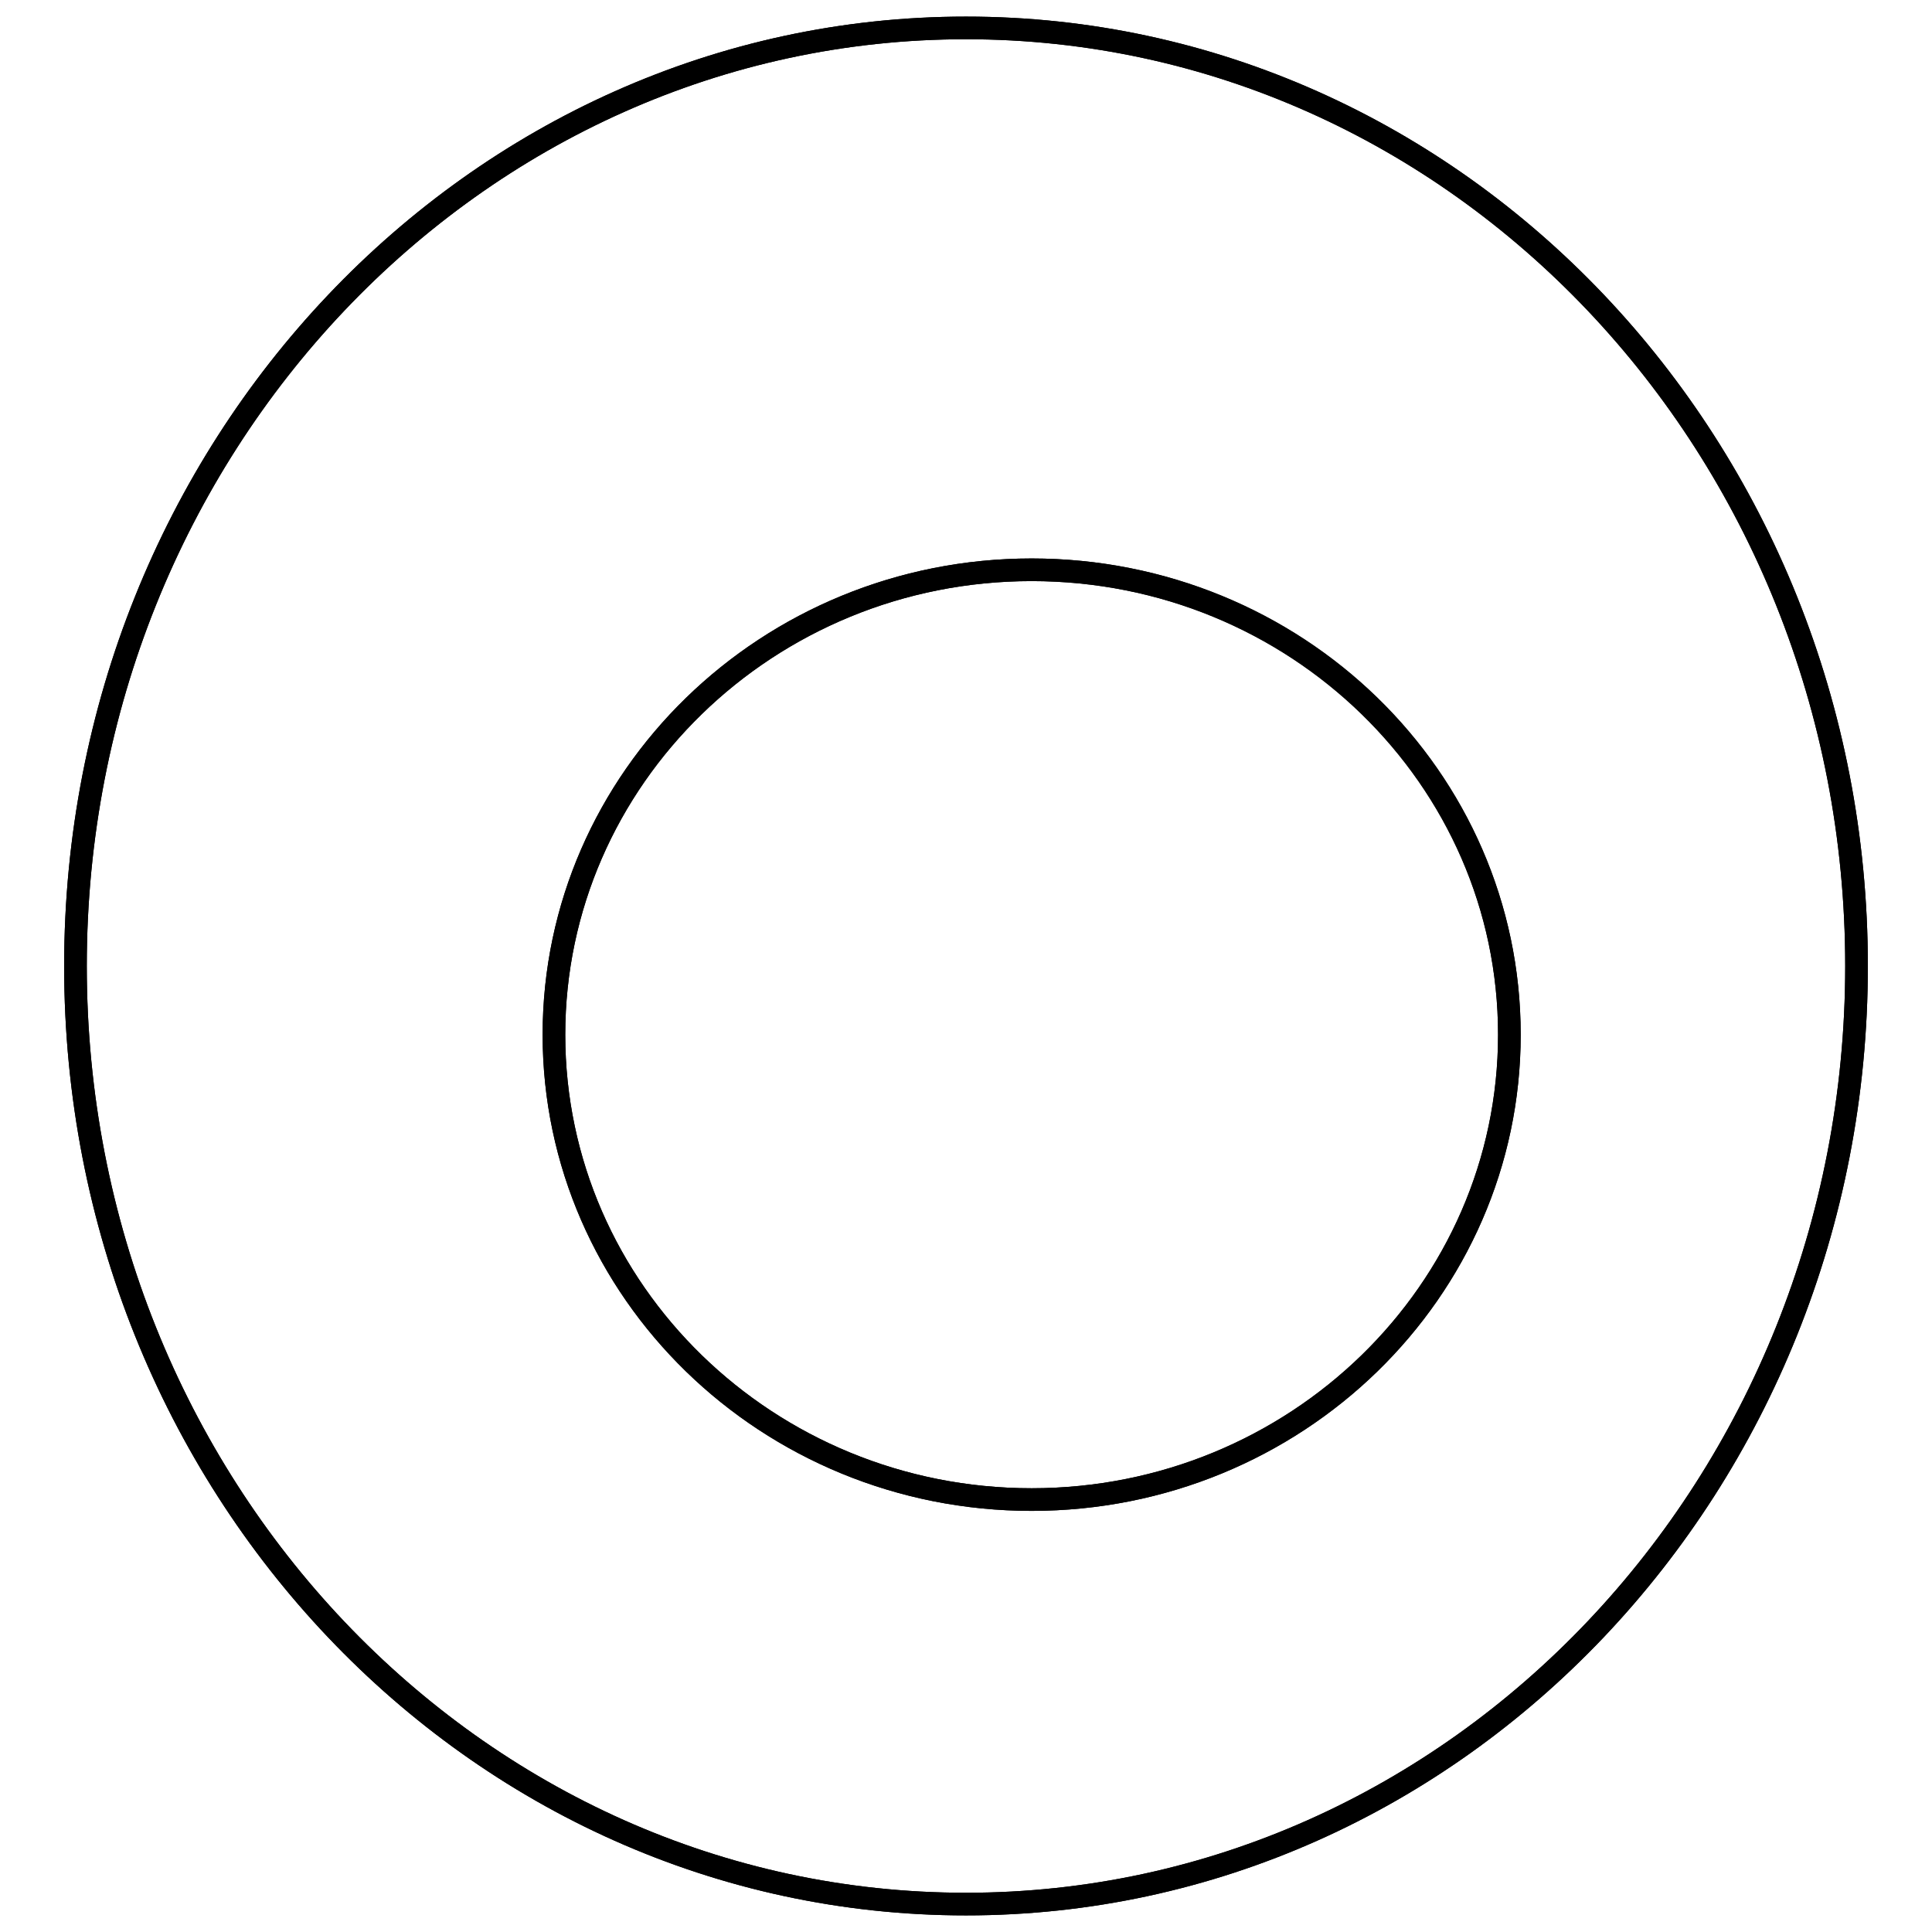<?xml version="1.0" encoding="utf-8"?>
<!-- Svg Vector Icons : http://www.onlinewebfonts.com/icon -->
<!DOCTYPE svg PUBLIC "-//W3C//DTD SVG 1.1//EN" "http://www.w3.org/Graphics/SVG/1.1/DTD/svg11.dtd">
<svg version="1.1" xmlns="http://www.w3.org/2000/svg" xmlns:xlink="http://www.w3.org/1999/xlink" x="0px" y="0px" viewBox="0 0 256 256" enable-background="new 0 0 256 256" xml:space="preserve">
<g><g><path stroke-width="3" fill-opacity="0" stroke="#000000"  d="M128,3.7c65.2,0,118,55.6,118,124.3c0,68.6-52.8,124.3-118,124.3c-65.2,0-118-55.6-118-124.3C10,59.4,62.8,3.7,128,3.7z M200,137.1c0-34-28.4-61.6-63.3-61.6c-35,0-63.3,27.6-63.3,61.6c0,34,28.4,61.6,63.3,61.6C171.7,198.7,200,171.1,200,137.1z"/><path stroke-width="3" fill-opacity="0" stroke="#000000"  d="M246,128c0,68.6-52.8,124.3-118,124.3c-65.2,0-118-55.6-118-124.3C10,59.4,62.8,3.7,128,3.7C193.2,3.7,246,59.4,246,128z"/><path stroke-width="3" fill-opacity="0" stroke="#000000"  d="M200,137.1c0,34-28.4,61.6-63.3,61.6c-35,0-63.3-27.6-63.3-61.6c0-34,28.4-61.6,63.3-61.6C171.7,75.5,200,103,200,137.1z"/></g></g>
</svg>